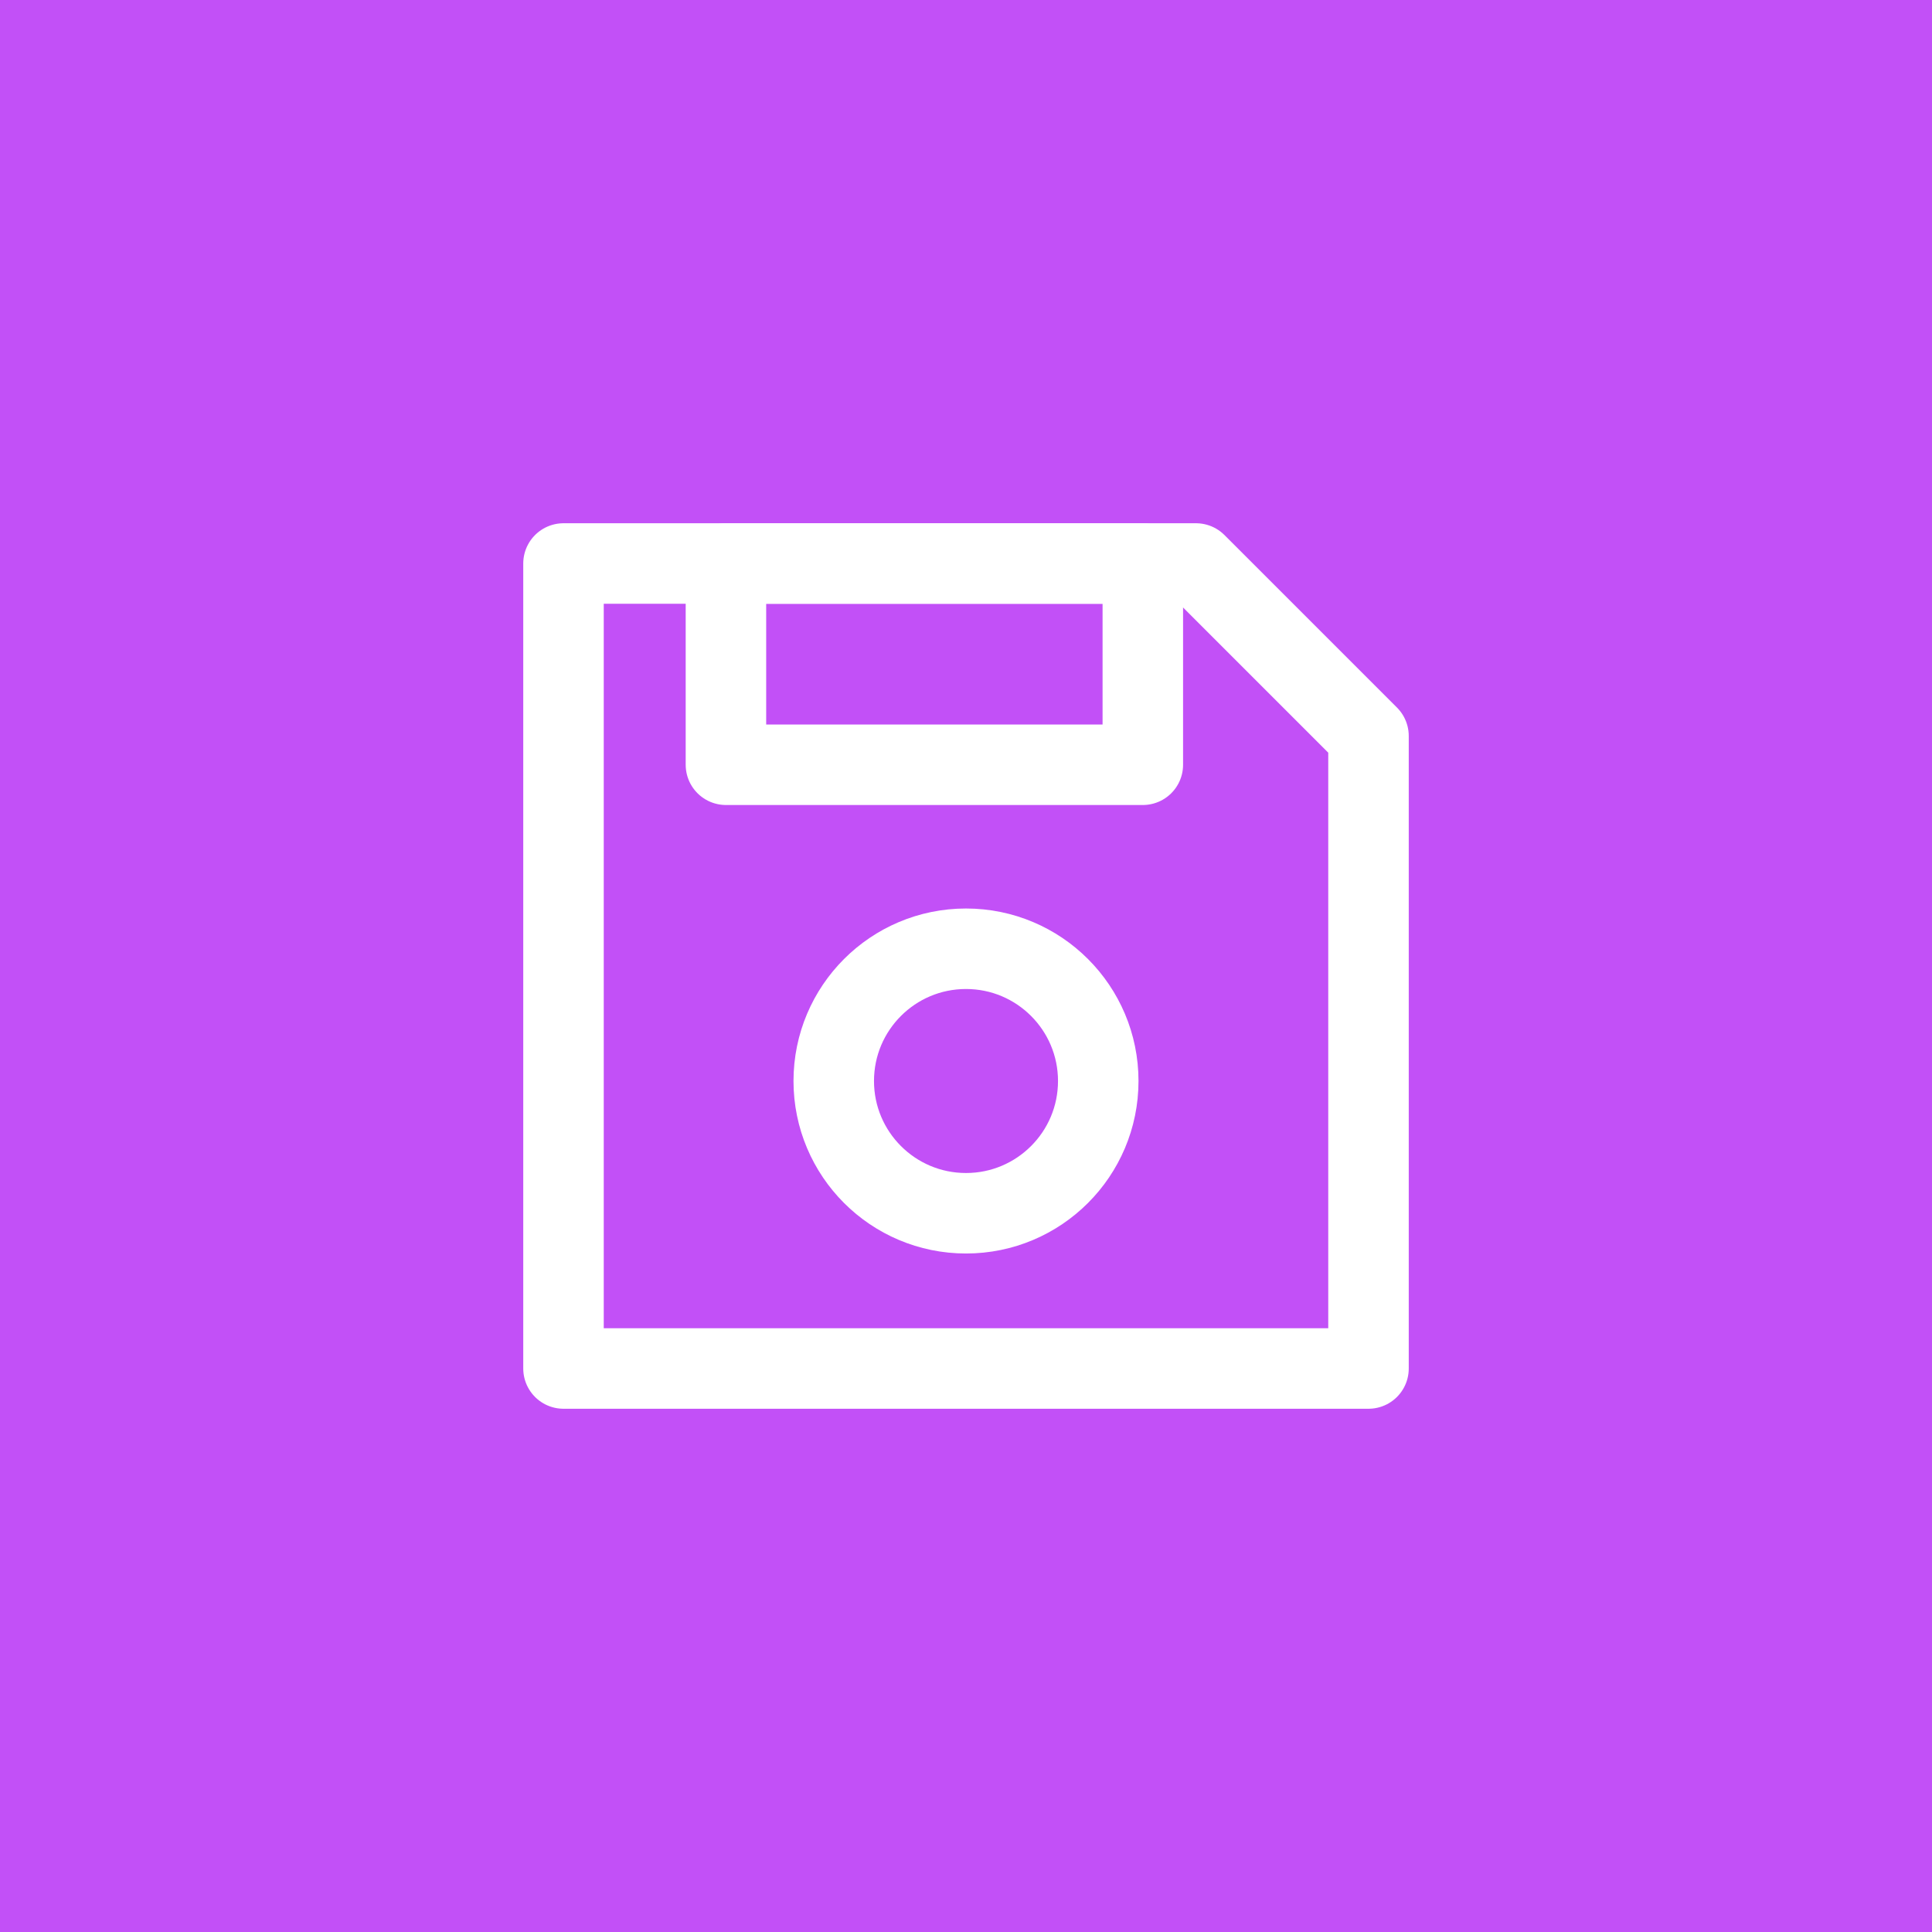 <svg width="192" height="192" viewBox="0 0 192 192" fill="none" xmlns="http://www.w3.org/2000/svg">
<rect width="192" height="192" fill="#C250F7"/>
<path d="M56 56H118.857L136 73.143V136H56V56Z" stroke="white" stroke-width="8" stroke-linecap="round" stroke-linejoin="round"/>
<rect x="72.143" y="56" width="41.429" height="20" stroke="white" stroke-width="8" stroke-linejoin="round"/>
<circle cx="96" cy="107.429" r="13.143" stroke="white" stroke-width="8"/>
</svg>
